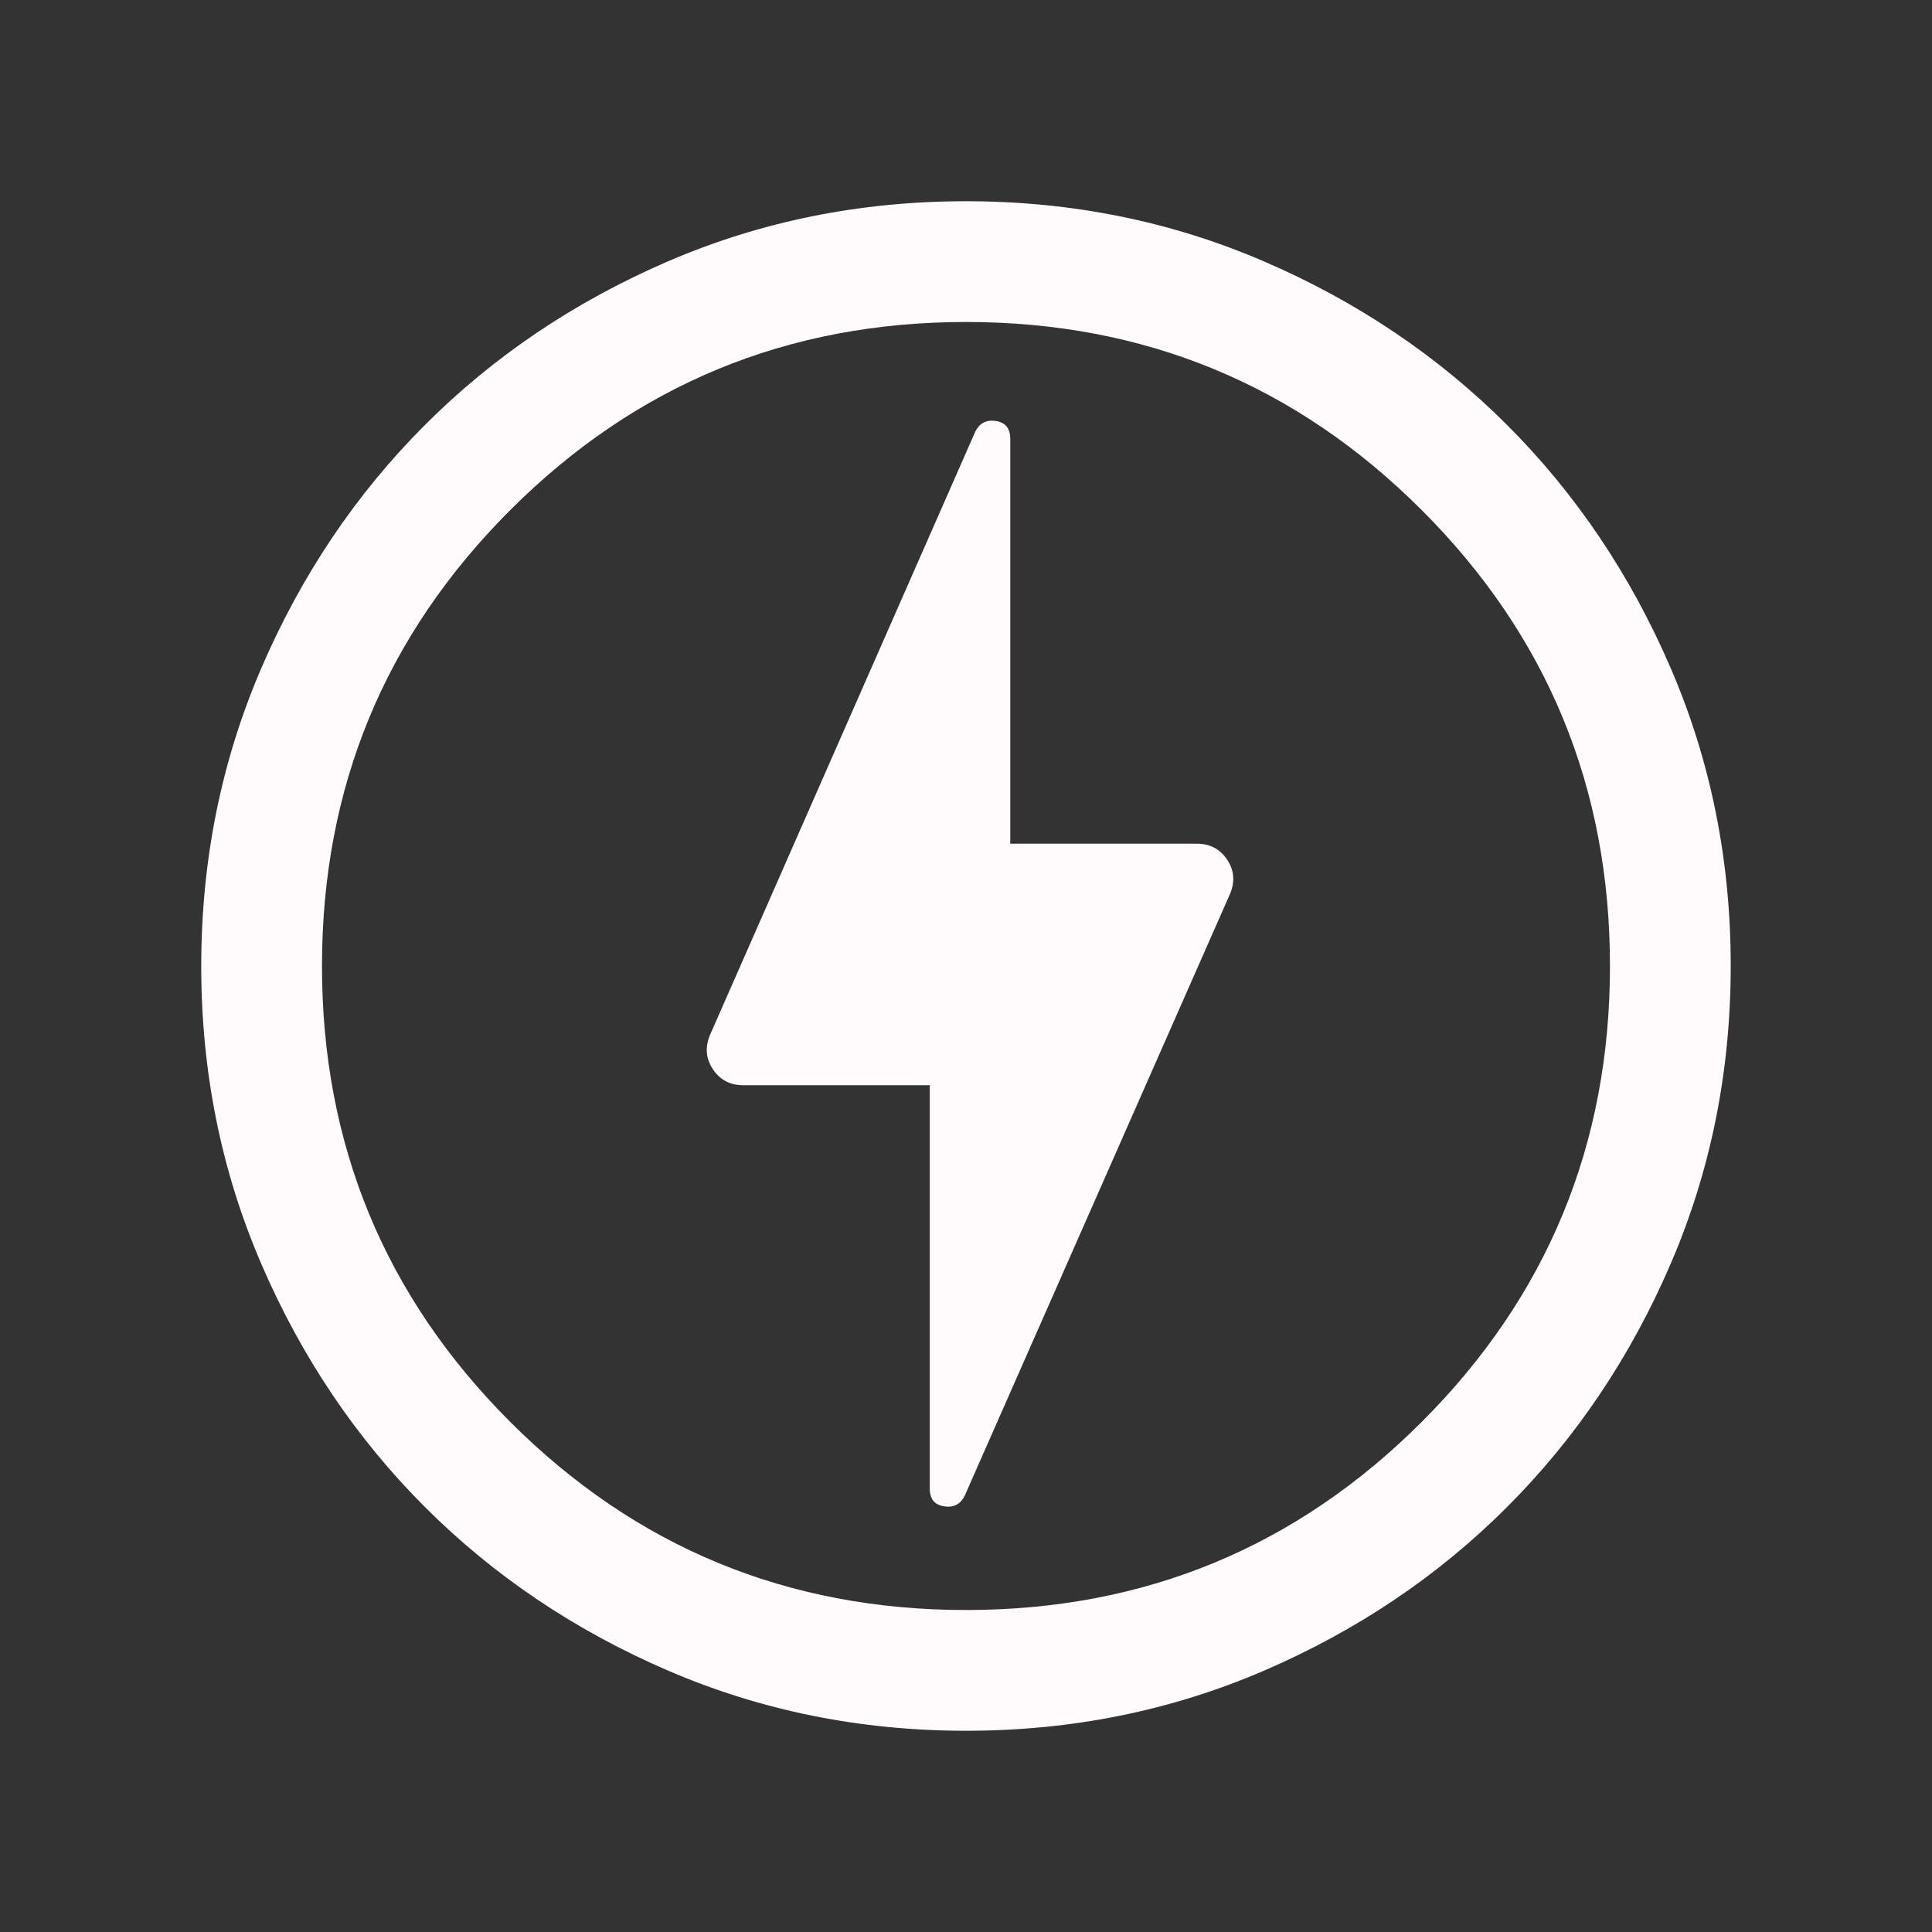 <svg width="44" height="44" viewBox="0 0 44 44" fill="none" xmlns="http://www.w3.org/2000/svg">
<rect x="0" y="0" width="44" height="44" fill="#333333" stroke="none"/>
<mask id="mask0_920_846" style="mask-type:alpha" maskUnits="userSpaceOnUse" x="0" y="0" width="44" height="44">
<rect width="44" height="44" fill="#D9D9D9"/>
</mask>
<g mask="url(#mask0_920_846)">
<path d="M21.972 34.061L28.009 20.367C28.13 20.085 28.11 19.823 27.948 19.579C27.786 19.336 27.557 19.215 27.26 19.215H23.008V9.992C23.008 9.757 22.899 9.622 22.682 9.588C22.465 9.554 22.307 9.636 22.21 9.833L16.174 23.561C16.053 23.844 16.073 24.107 16.235 24.35C16.397 24.593 16.626 24.715 16.923 24.715H21.175V33.903C21.175 34.138 21.284 34.272 21.501 34.306C21.718 34.34 21.875 34.258 21.972 34.061ZM22.003 39.417C19.594 39.417 17.33 38.959 15.21 38.045C13.09 37.131 11.247 35.89 9.679 34.323C8.111 32.756 6.87 30.913 5.955 28.794C5.04 26.675 4.583 24.412 4.583 22.003C4.583 19.594 5.04 17.33 5.954 15.21C6.869 13.091 8.109 11.247 9.677 9.679C11.244 8.111 13.087 6.87 15.206 5.955C17.324 5.041 19.588 4.583 21.997 4.583C24.406 4.583 26.67 5.04 28.79 5.955C30.909 6.869 32.753 8.11 34.321 9.677C35.889 11.244 37.13 13.087 38.045 15.206C38.959 17.324 39.416 19.588 39.416 21.997C39.416 24.406 38.959 26.67 38.045 28.79C37.131 30.909 35.89 32.753 34.323 34.321C32.756 35.889 30.913 37.13 28.794 38.045C26.675 38.959 24.412 39.417 22.003 39.417ZM22 36.667C26.064 36.667 29.524 35.238 32.381 32.381C35.238 29.524 36.666 26.064 36.666 22C36.666 17.936 35.238 14.476 32.381 11.619C29.524 8.762 26.064 7.333 22 7.333C17.936 7.333 14.476 8.762 11.618 11.619C8.762 14.476 7.333 17.936 7.333 22C7.333 26.064 8.762 29.524 11.618 32.381C14.476 35.238 17.936 36.667 22 36.667Z" fill="#FFFBFD"/>
</g>
</svg>
